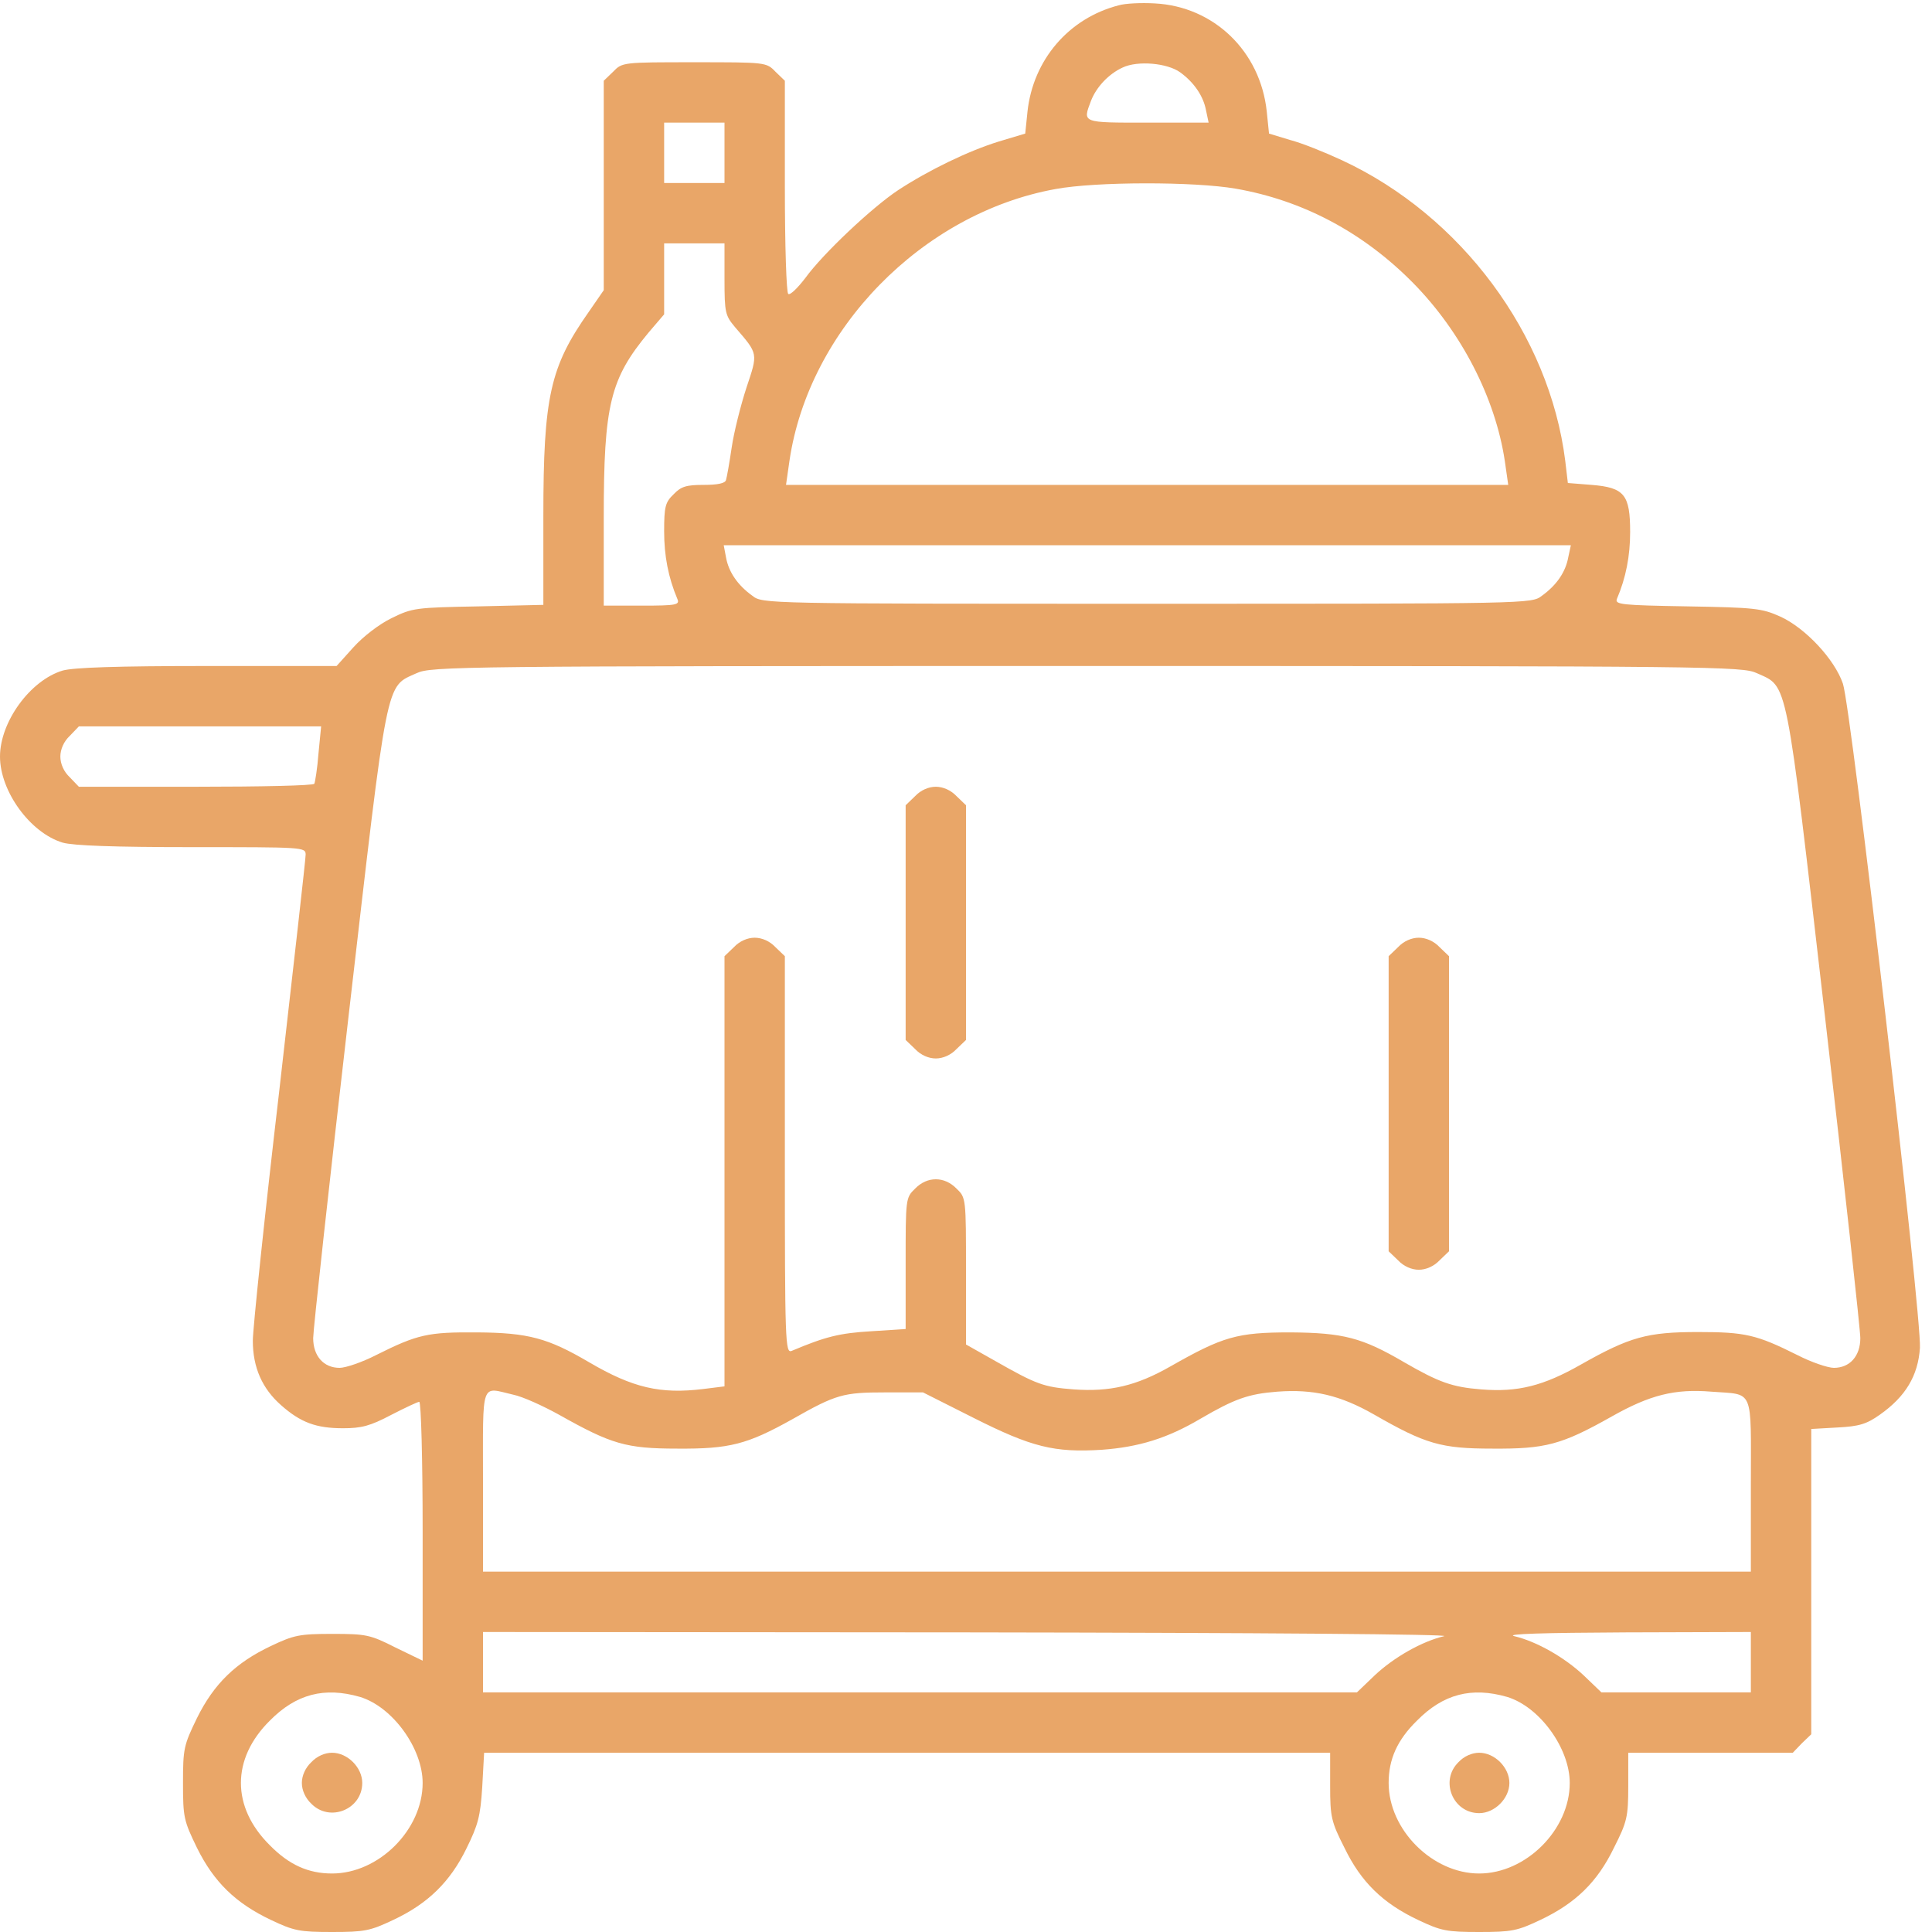 <svg width="50" height="50" viewBox="0 0 50 50" fill="none" xmlns="http://www.w3.org/2000/svg">
<path d="M28.955 0.137C27.656 0.469 26.738 1.553 26.592 2.881L26.533 3.457L25.85 3.662C25.059 3.906 24.033 4.404 23.242 4.922C22.578 5.361 21.299 6.562 20.84 7.197C20.645 7.451 20.449 7.646 20.4 7.607C20.352 7.578 20.312 6.367 20.312 4.824V2.09L20.068 1.855C19.834 1.611 19.814 1.611 17.969 1.611C16.123 1.611 16.104 1.611 15.869 1.855L15.625 2.09V4.805V7.51L15.234 8.076C14.238 9.492 14.062 10.264 14.062 13.35V15.654L12.383 15.693C10.762 15.723 10.674 15.732 10.137 15.996C9.814 16.152 9.395 16.475 9.141 16.758L8.711 17.236H5.371C3.027 17.236 1.904 17.275 1.621 17.354C0.781 17.607 0 18.682 0 19.58C0 20.479 0.781 21.553 1.621 21.807C1.895 21.885 2.939 21.924 4.971 21.924C7.861 21.924 7.91 21.924 7.91 22.119C7.91 22.236 7.598 24.98 7.227 28.232C6.846 31.484 6.543 34.395 6.543 34.697C6.543 35.391 6.787 35.938 7.275 36.367C7.783 36.816 8.184 36.963 8.877 36.963C9.355 36.963 9.58 36.904 10.117 36.621C10.479 36.435 10.81 36.279 10.85 36.279C10.898 36.279 10.938 37.783 10.938 39.629V42.978L10.234 42.637C9.58 42.305 9.473 42.285 8.604 42.285C7.754 42.285 7.607 42.315 7.012 42.598C6.104 43.027 5.537 43.574 5.098 44.463C4.756 45.166 4.736 45.254 4.736 46.143C4.736 47.031 4.756 47.119 5.098 47.822C5.537 48.711 6.104 49.258 7.012 49.688C7.607 49.971 7.754 50 8.594 50C9.434 50 9.58 49.971 10.176 49.688C11.074 49.268 11.65 48.701 12.07 47.842C12.373 47.227 12.432 47.012 12.48 46.25L12.529 45.361H23.477H34.424V46.221C34.424 47.022 34.453 47.148 34.795 47.822C35.225 48.711 35.791 49.258 36.699 49.688C37.295 49.971 37.441 50 38.281 50C39.121 50 39.268 49.971 39.863 49.688C40.772 49.258 41.338 48.711 41.768 47.822C42.109 47.148 42.139 47.022 42.139 46.221V45.361H44.268H46.397L46.631 45.117L46.875 44.883V40.938V36.982L47.559 36.943C48.115 36.914 48.31 36.855 48.652 36.611C49.316 36.143 49.639 35.605 49.688 34.883C49.736 34.072 47.91 18.33 47.695 17.695C47.48 17.061 46.719 16.25 46.074 15.957C45.596 15.742 45.41 15.723 43.672 15.693C41.953 15.664 41.787 15.645 41.846 15.498C42.08 14.951 42.188 14.385 42.188 13.77C42.188 12.803 42.041 12.617 41.191 12.549L40.576 12.5L40.508 11.924C40.098 8.662 37.822 5.586 34.736 4.15C34.297 3.945 33.691 3.701 33.389 3.623L32.842 3.457L32.783 2.881C32.617 1.328 31.416 0.166 29.883 0.088C29.531 0.068 29.121 0.088 28.955 0.137ZM30.547 1.875C30.908 2.139 31.143 2.49 31.211 2.852L31.279 3.174H29.697C27.988 3.174 28.018 3.184 28.232 2.617C28.369 2.256 28.691 1.914 29.053 1.748C29.443 1.562 30.215 1.631 30.547 1.875ZM18.75 3.955V4.736H17.969H17.188V3.955V3.174H17.969H18.75V3.955ZM31.982 4.883C33.721 5.186 35.283 6.016 36.572 7.324C37.822 8.594 38.701 10.303 38.945 11.934L39.033 12.549H29.688H20.342L20.43 11.934C20.928 8.525 23.867 5.518 27.314 4.893C28.369 4.697 30.908 4.697 31.982 4.883ZM18.75 7.227C18.75 8.096 18.77 8.164 19.023 8.467C19.629 9.17 19.619 9.131 19.316 10.039C19.17 10.488 18.994 11.182 18.936 11.582C18.877 11.982 18.809 12.363 18.789 12.422C18.77 12.51 18.564 12.549 18.213 12.549C17.764 12.549 17.627 12.588 17.432 12.793C17.217 12.998 17.188 13.115 17.188 13.75C17.188 14.385 17.295 14.941 17.529 15.498C17.598 15.654 17.51 15.674 16.611 15.674H15.625V13.398C15.625 10.469 15.791 9.805 16.787 8.604L17.188 8.135V7.217V6.299H17.969H18.75V7.227ZM40.586 14.424C40.518 14.805 40.283 15.146 39.902 15.42C39.639 15.625 39.58 15.625 29.688 15.625C19.795 15.625 19.736 15.625 19.473 15.42C19.092 15.146 18.857 14.805 18.789 14.424L18.73 14.111H29.688H40.654L40.586 14.424ZM45.469 17.422C46.279 17.793 46.201 17.402 47.227 26.279C47.734 30.664 48.145 34.424 48.145 34.629C48.145 35.098 47.871 35.4 47.461 35.4C47.305 35.4 46.875 35.254 46.514 35.068C45.459 34.541 45.166 34.473 43.945 34.473C42.627 34.473 42.178 34.6 40.918 35.312C39.941 35.869 39.277 36.035 38.33 35.957C37.578 35.898 37.236 35.772 36.338 35.254C35.254 34.619 34.766 34.492 33.398 34.482C32.012 34.482 31.65 34.59 30.293 35.361C29.404 35.869 28.721 36.025 27.783 35.957C27.012 35.898 26.826 35.83 25.762 35.225L25 34.795V32.9C25 31.006 25 30.996 24.756 30.762C24.443 30.439 23.994 30.439 23.682 30.762C23.438 30.996 23.438 31.025 23.438 32.695V34.395L22.539 34.453C21.729 34.502 21.367 34.59 20.488 34.961C20.322 35.029 20.312 34.746 20.312 29.893V24.746L20.068 24.512C19.922 24.355 19.717 24.268 19.531 24.268C19.346 24.268 19.141 24.355 18.994 24.512L18.75 24.746V30.312V35.879L18.203 35.947C17.09 36.084 16.377 35.918 15.244 35.254C14.18 34.629 13.672 34.492 12.354 34.482C11.074 34.473 10.81 34.531 9.736 35.068C9.375 35.254 8.945 35.4 8.789 35.4C8.379 35.4 8.105 35.098 8.105 34.629C8.105 34.424 8.516 30.664 9.023 26.279C10.049 17.402 9.971 17.793 10.781 17.422C11.162 17.246 11.816 17.236 28.125 17.236C44.434 17.236 45.088 17.246 45.469 17.422ZM8.242 19.502C8.213 19.893 8.154 20.244 8.135 20.283C8.115 20.332 6.729 20.361 5.068 20.361H2.041L1.807 20.117C1.65 19.971 1.562 19.766 1.562 19.58C1.562 19.395 1.65 19.189 1.807 19.043L2.041 18.799H5.176H8.311L8.242 19.502ZM13.281 36.094C13.525 36.143 14.062 36.387 14.482 36.621C15.82 37.373 16.201 37.49 17.529 37.49C18.877 37.5 19.336 37.383 20.508 36.728C21.641 36.084 21.826 36.035 22.91 36.035H23.887L25.205 36.699C26.699 37.451 27.285 37.598 28.516 37.52C29.463 37.451 30.205 37.227 31.064 36.719C31.953 36.201 32.305 36.074 33.057 36.016C33.984 35.947 34.678 36.103 35.566 36.611C36.895 37.373 37.295 37.49 38.623 37.49C39.99 37.5 40.41 37.393 41.709 36.66C42.695 36.103 43.34 35.938 44.287 36.016C45.41 36.103 45.312 35.879 45.312 38.438V40.674H28.906H12.5V38.33C12.5 35.693 12.432 35.898 13.281 36.094ZM37.373 42.344C36.797 42.48 36.074 42.891 35.576 43.359L35.117 43.799H23.809H12.5V43.018V42.236L25.127 42.246C32.676 42.256 37.598 42.295 37.373 42.344ZM45.312 43.018V43.799H43.379H41.445L40.986 43.359C40.488 42.891 39.766 42.48 39.19 42.344C38.945 42.285 39.951 42.256 42.07 42.246L45.312 42.236V43.018ZM9.316 43.916C10.156 44.17 10.938 45.244 10.938 46.143C10.938 47.353 9.805 48.486 8.594 48.486C7.979 48.486 7.48 48.262 6.982 47.754C5.986 46.768 5.986 45.518 6.982 44.531C7.666 43.838 8.398 43.652 9.316 43.916ZM39.004 43.916C39.844 44.17 40.625 45.244 40.625 46.143C40.625 47.353 39.492 48.486 38.281 48.486C37.07 48.486 35.938 47.353 35.938 46.143C35.938 45.527 36.162 45.029 36.67 44.531C37.353 43.838 38.086 43.652 39.004 43.916Z" fill="#E9A668"/>
<path d="M23.682 20.605L23.438 20.84V23.877V26.914L23.682 27.148C23.828 27.305 24.033 27.393 24.219 27.393C24.404 27.393 24.609 27.305 24.756 27.148L25 26.914V23.877V20.84L24.756 20.605C24.609 20.449 24.404 20.361 24.219 20.361C24.033 20.361 23.828 20.449 23.682 20.605Z" fill="#E9A668"/>
<path d="M36.182 24.512L35.938 24.746V28.564V32.383L36.182 32.617C36.328 32.773 36.533 32.861 36.719 32.861C36.904 32.861 37.109 32.773 37.256 32.617L37.5 32.383V28.564V24.746L37.256 24.512C37.109 24.355 36.904 24.268 36.719 24.268C36.533 24.268 36.328 24.355 36.182 24.512Z" fill="#E9A668"/>
<path d="M8.057 45.605C7.9 45.752 7.812 45.957 7.812 46.142C7.812 46.328 7.9 46.533 8.057 46.68C8.535 47.168 9.375 46.826 9.375 46.142C9.375 45.742 8.994 45.361 8.594 45.361C8.408 45.361 8.203 45.449 8.057 45.605Z" fill="#E9A668"/>
<path d="M37.745 45.605C37.256 46.084 37.598 46.924 38.282 46.924C38.682 46.924 39.063 46.543 39.063 46.143C39.063 45.742 38.682 45.361 38.282 45.361C38.096 45.361 37.891 45.449 37.745 45.605Z" fill="#E9A668"/>
</svg>
